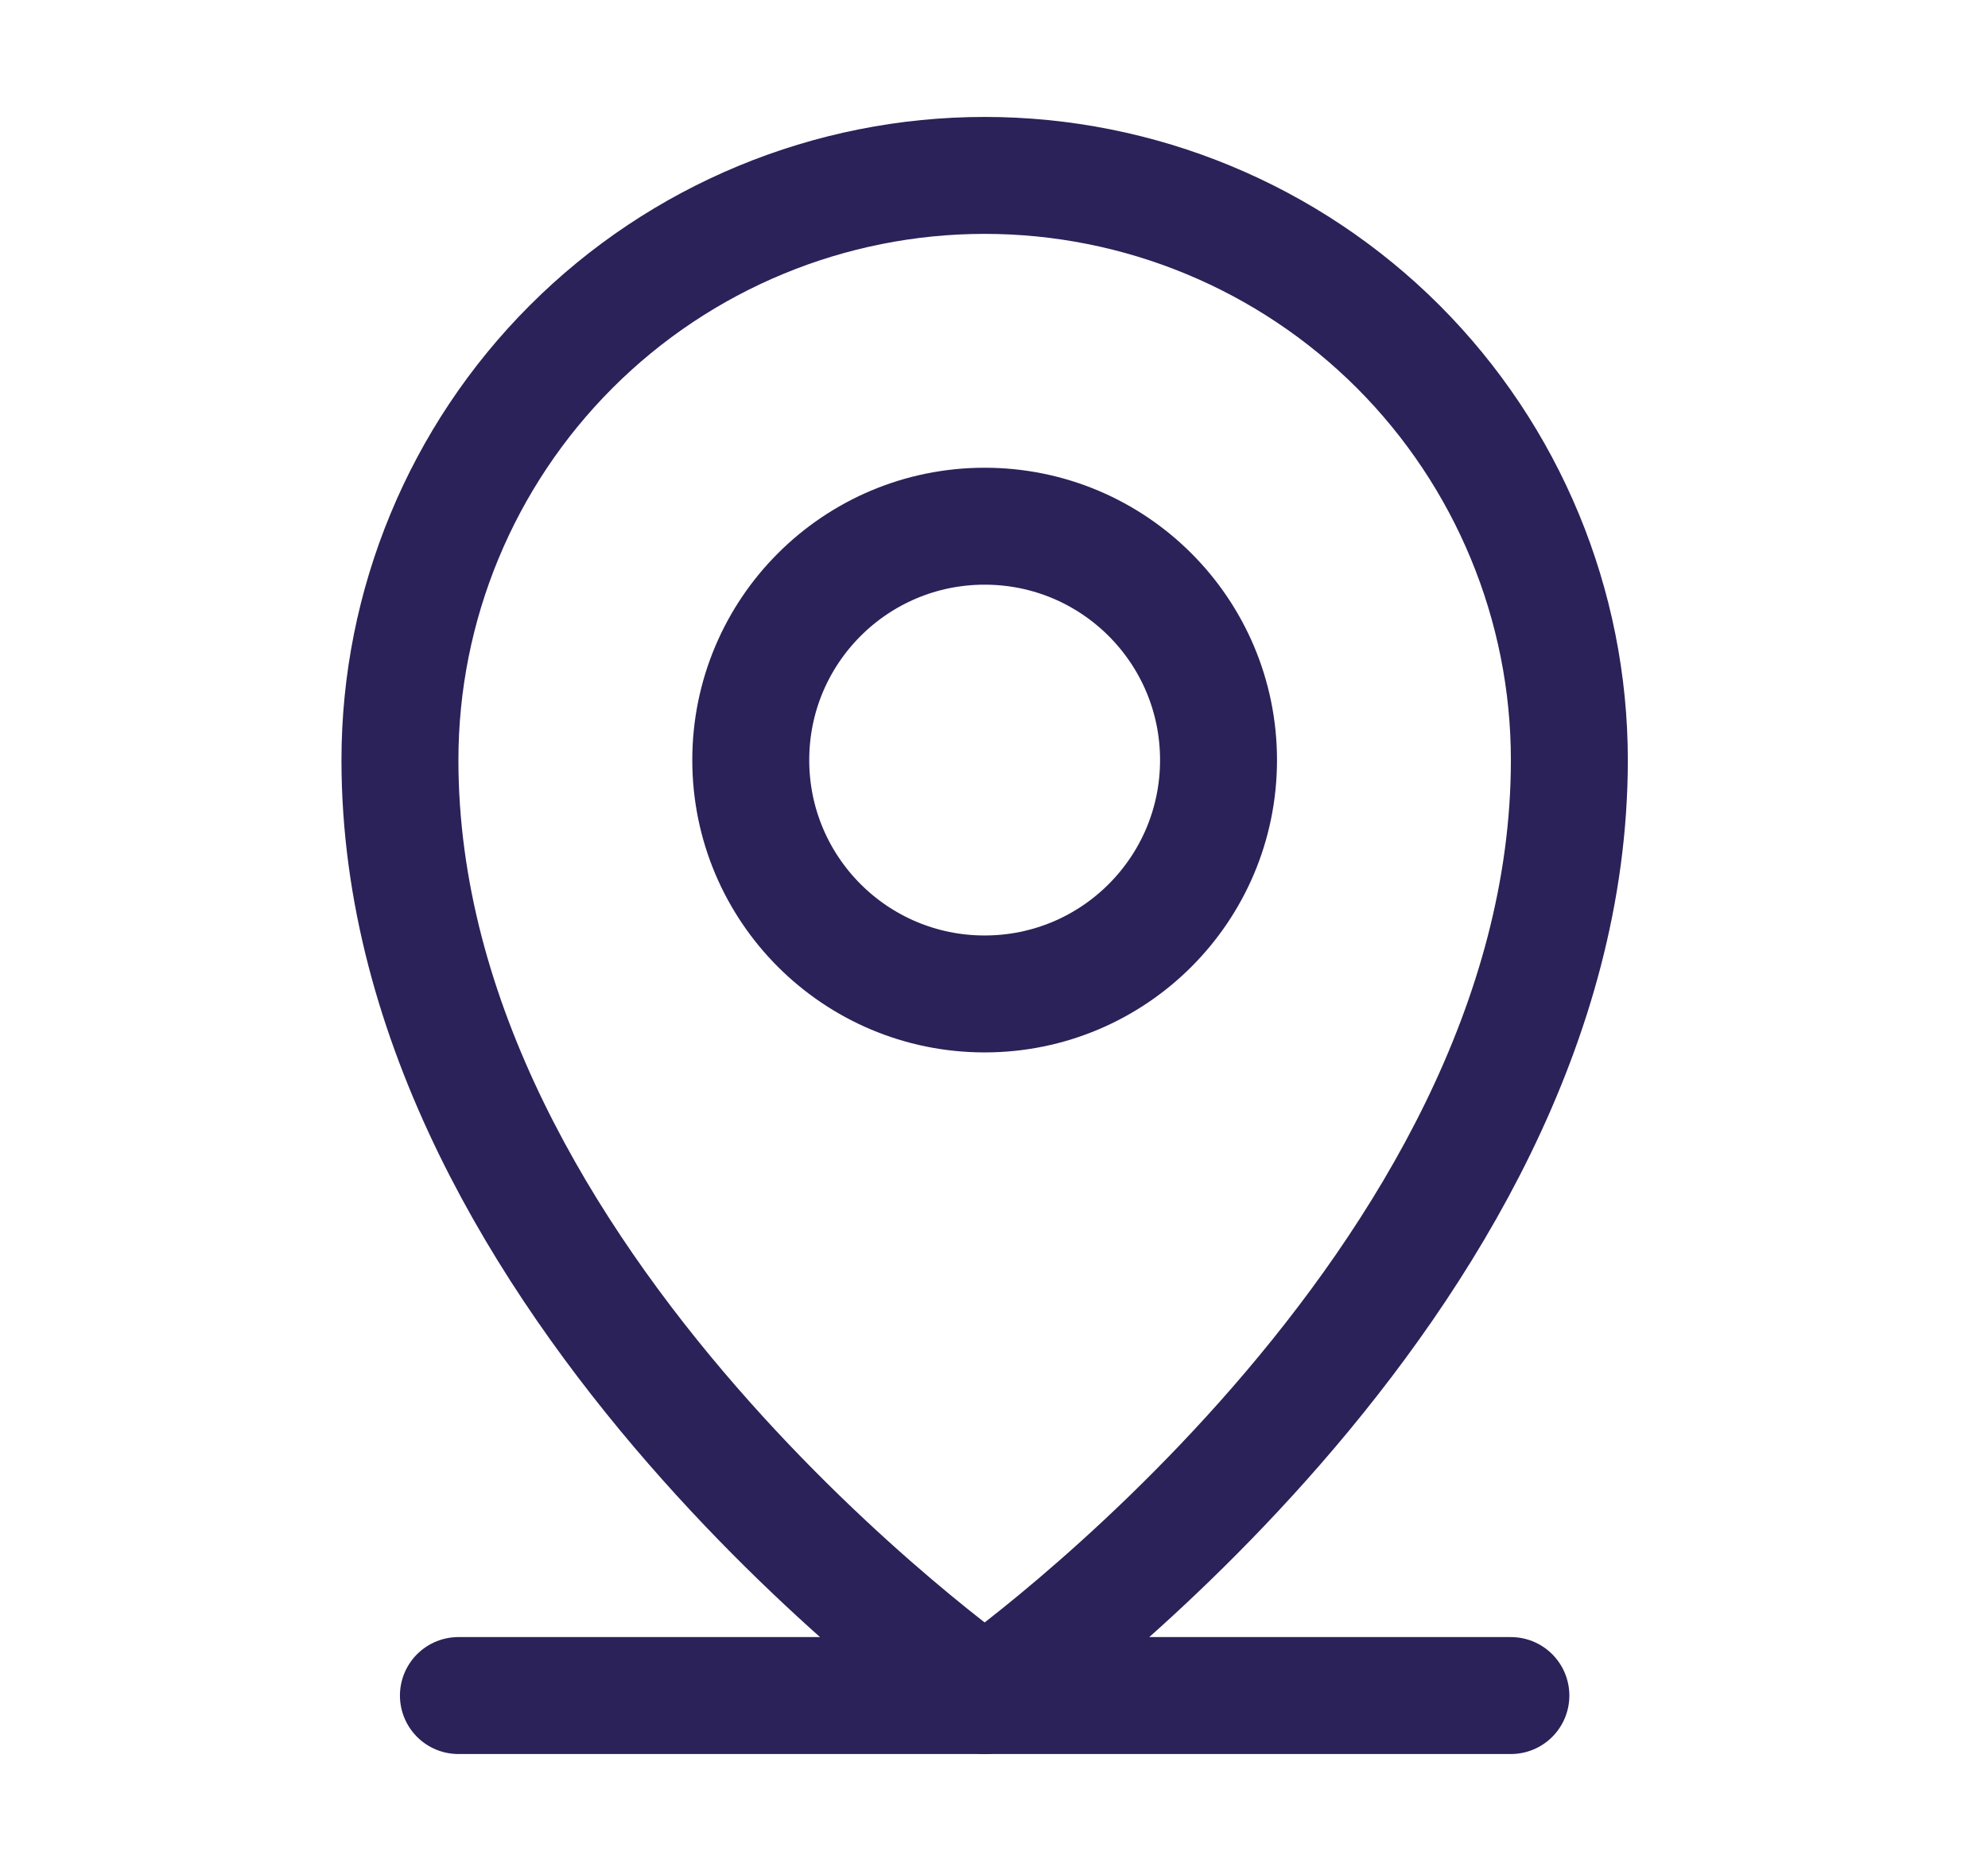 <svg width="17" height="16" viewBox="0 0 17 16" fill="none" xmlns="http://www.w3.org/2000/svg">
<g clip-path="url(#clip0_1_40)">
<path d="M3.92 14.5H12.92" stroke="#2A2258" stroke-linecap="round" stroke-linejoin="round"/>
<path d="M8.42 8.5C9.525 8.5 10.42 7.605 10.42 6.5C10.42 5.395 9.525 4.5 8.42 4.5C7.315 4.5 6.42 5.395 6.42 6.5C6.42 7.605 7.315 8.5 8.42 8.5Z" stroke="#2A2258" stroke-linecap="round" stroke-linejoin="round"/>
<path d="M13.42 6.5C13.42 11 8.42 14.5 8.42 14.5C8.42 14.5 3.42 11 3.42 6.5C3.42 5.174 3.947 3.902 4.885 2.964C5.822 2.027 7.094 1.5 8.42 1.5C9.746 1.5 11.018 2.027 11.956 2.964C12.893 3.902 13.42 5.174 13.42 6.5Z" stroke="#2A2258" stroke-linecap="round" stroke-linejoin="round"/>
</g>
<defs>
<clipPath id="clip0_1_40">
<rect width="16" height="16" fill="white" transform="translate(0.42)"/>
</clipPath>
</defs>
</svg>
